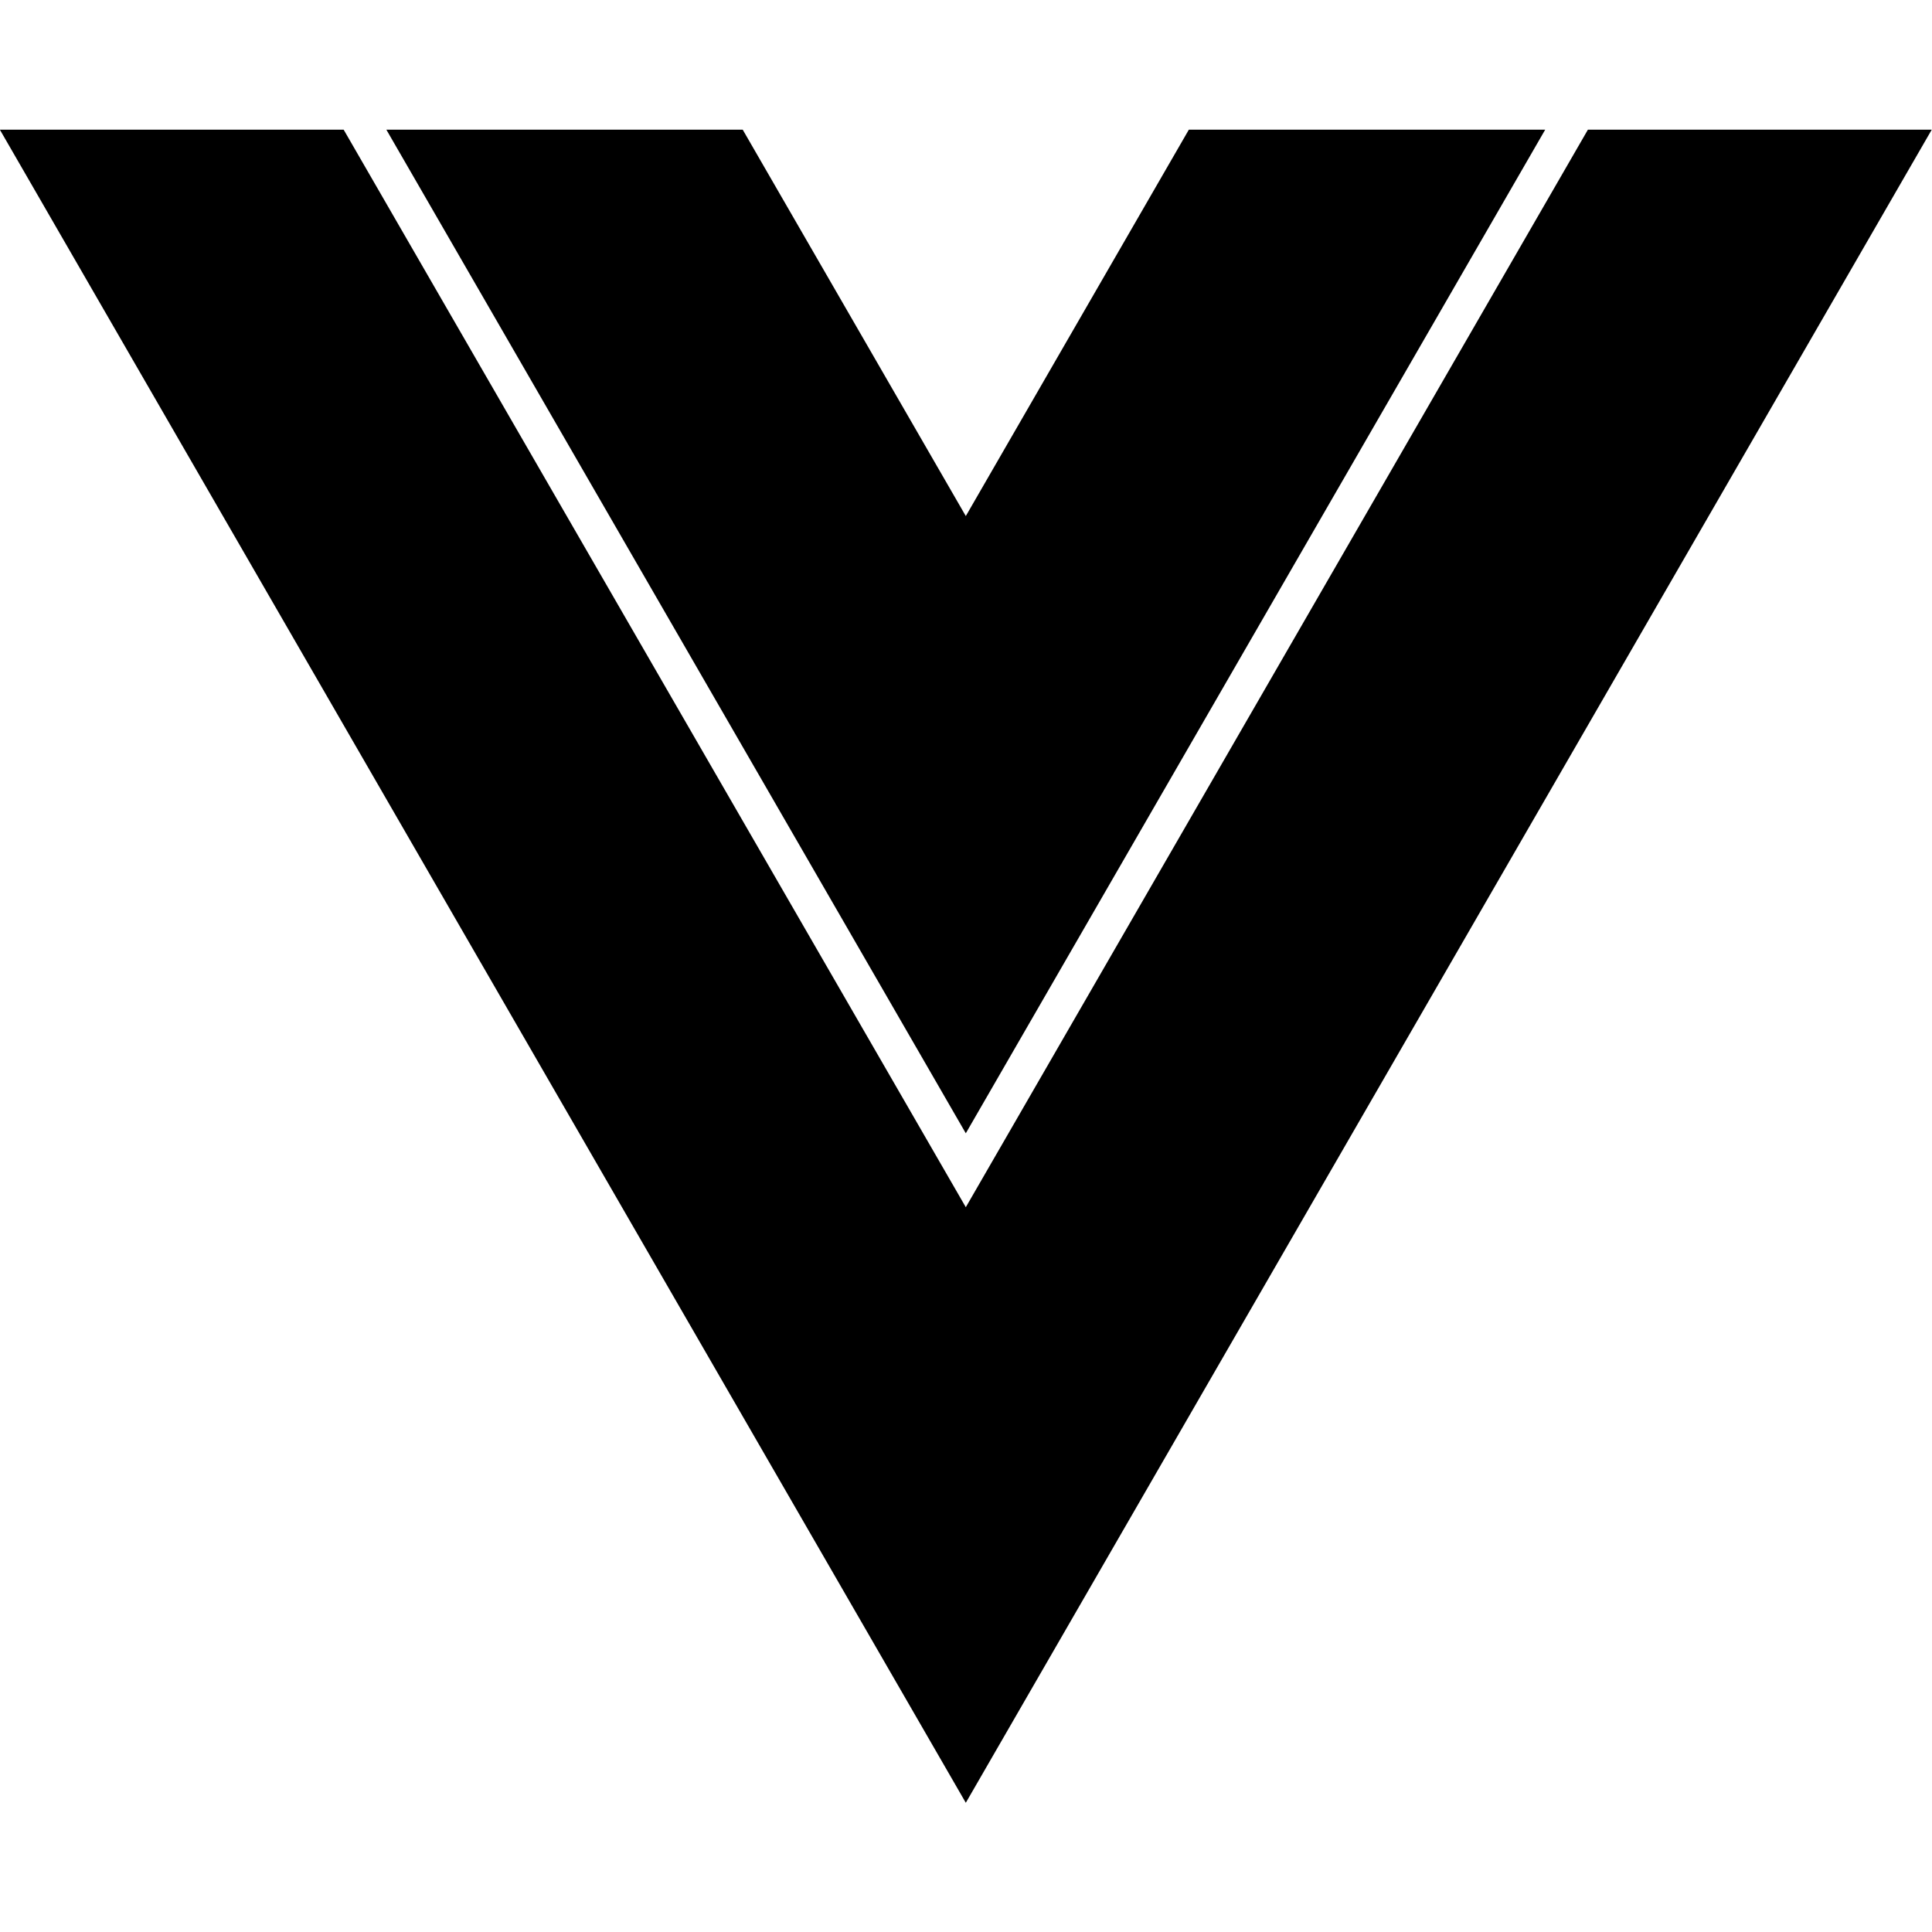 <svg width="45" height="45" fill-rule="evenodd" clip-rule="evenodd" viewBox="10.44 13.45 39.68 34.36" fill="#000" xmlns="http://www.w3.org/2000/svg"><path d="M43.053 13.453H50.115L30.276 47.816L10.437 13.453H17.498L30.276 35.584L43.053 13.453ZM42.176 13.453L30.276 34.066L18.375 13.453L25.694 13.453L30.276 21.389L34.857 13.453L42.176 13.453Z" fill="#000"></path></svg>